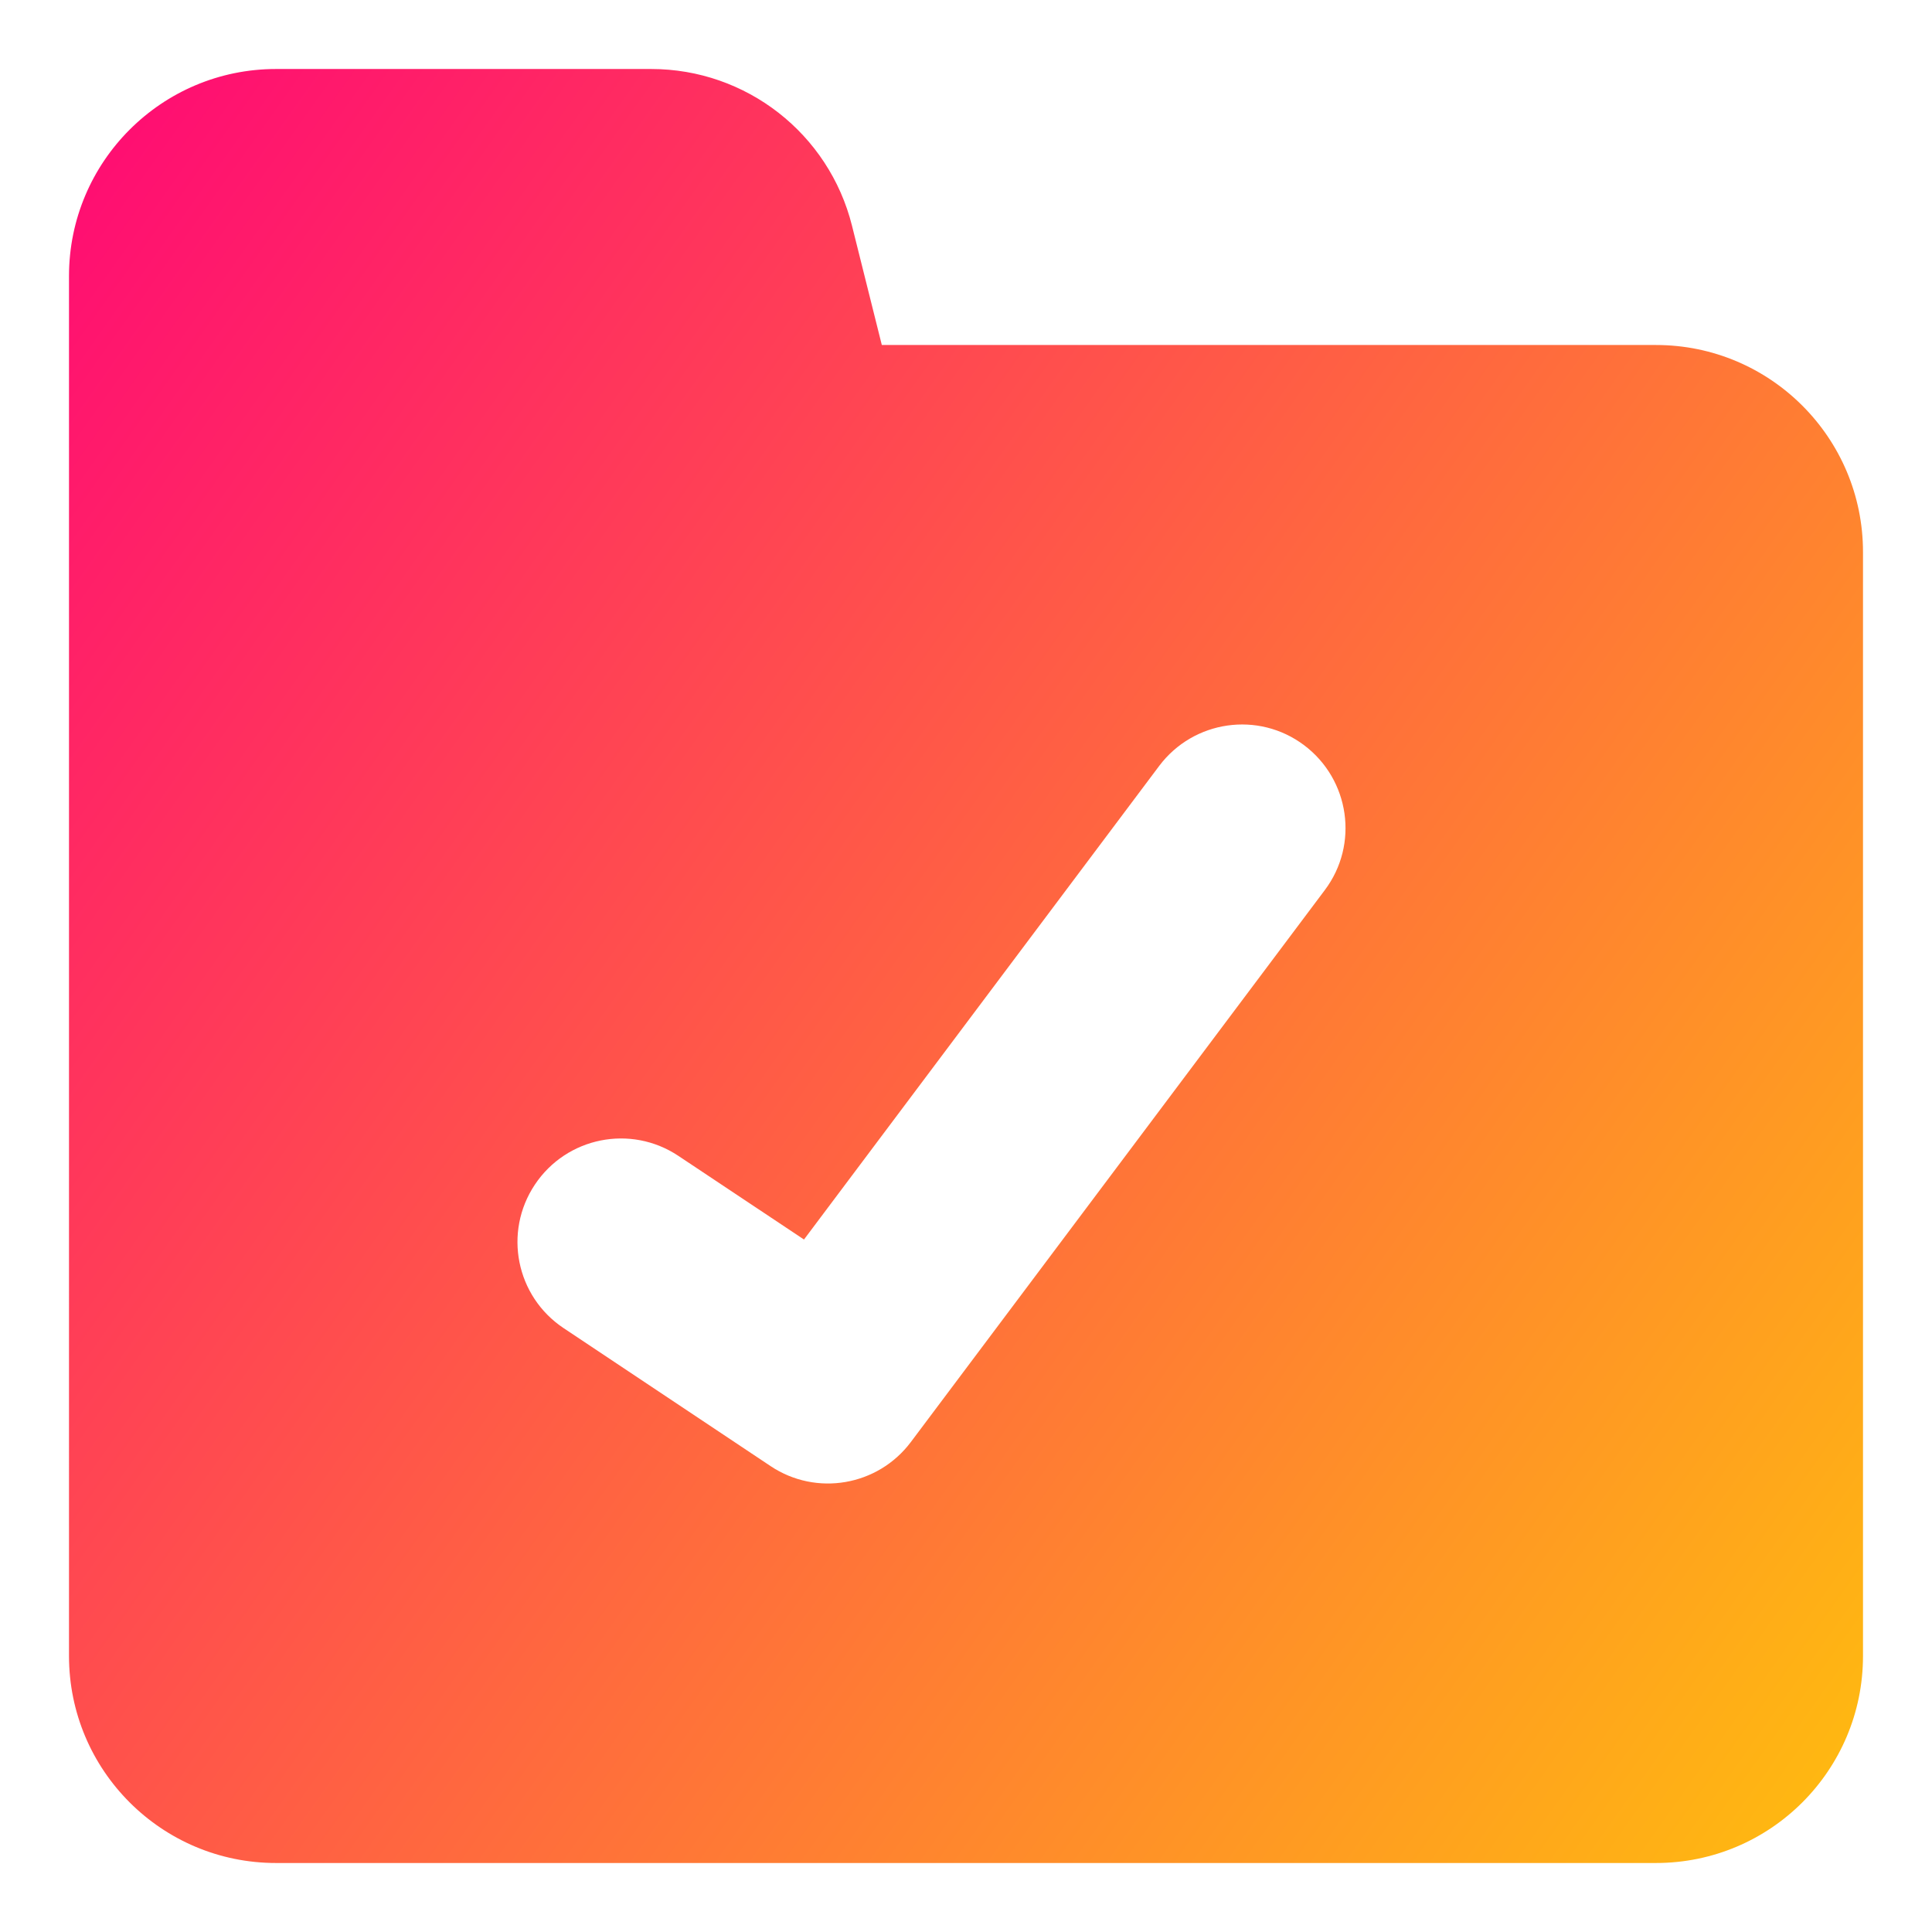 <svg xmlns="http://www.w3.org/2000/svg" fill="none" viewBox="0 0 14 14" id="Folder-Check--Streamline-Core-Gradient">
  <desc>
    Folder Check Streamline Icon: https://streamlinehq.com
  </desc>
  <g id="Free Gradient/Interface Essential/folder-check--remove-check-folder">
    <path id="Subtract" fill="url(#paint0_linear_14402_7552)" fill-rule="evenodd" d="M.5 2C.5 1.172 1.172.5 2 .5h2.719c.688 0 1.288.468 1.455 1.136l.216.864H12c.828 0 1.5.672 1.5 1.5v8c0 .829-.672 1.5-1.5 1.5H2c-.828 0-1.5-.671-1.5-1.5V2Zm9.1 4.45c.249-.331.181-.801-.15-1.05-.331-.249-.801-.181-1.05.15L5.826 8.982l-.91-.606c-.345-.23-.81-.137-1.04.208-.23.345-.137.81.208 1.04l1.5 1c.331.221.777.144 1.016-.174l3-4Z" clip-rule="evenodd"></path>
  </g>
  <defs>
    <linearGradient id="paint0_linear_14402_7552" x1="14.627" x2="-2.908" y1="16.253" y2="3.797" gradientUnits="userSpaceOnUse">
      <stop stop-color="#ffd600"></stop>
      <stop offset="1" stop-color="#ff007a"></stop>
    </linearGradient>
  </defs>
</svg>